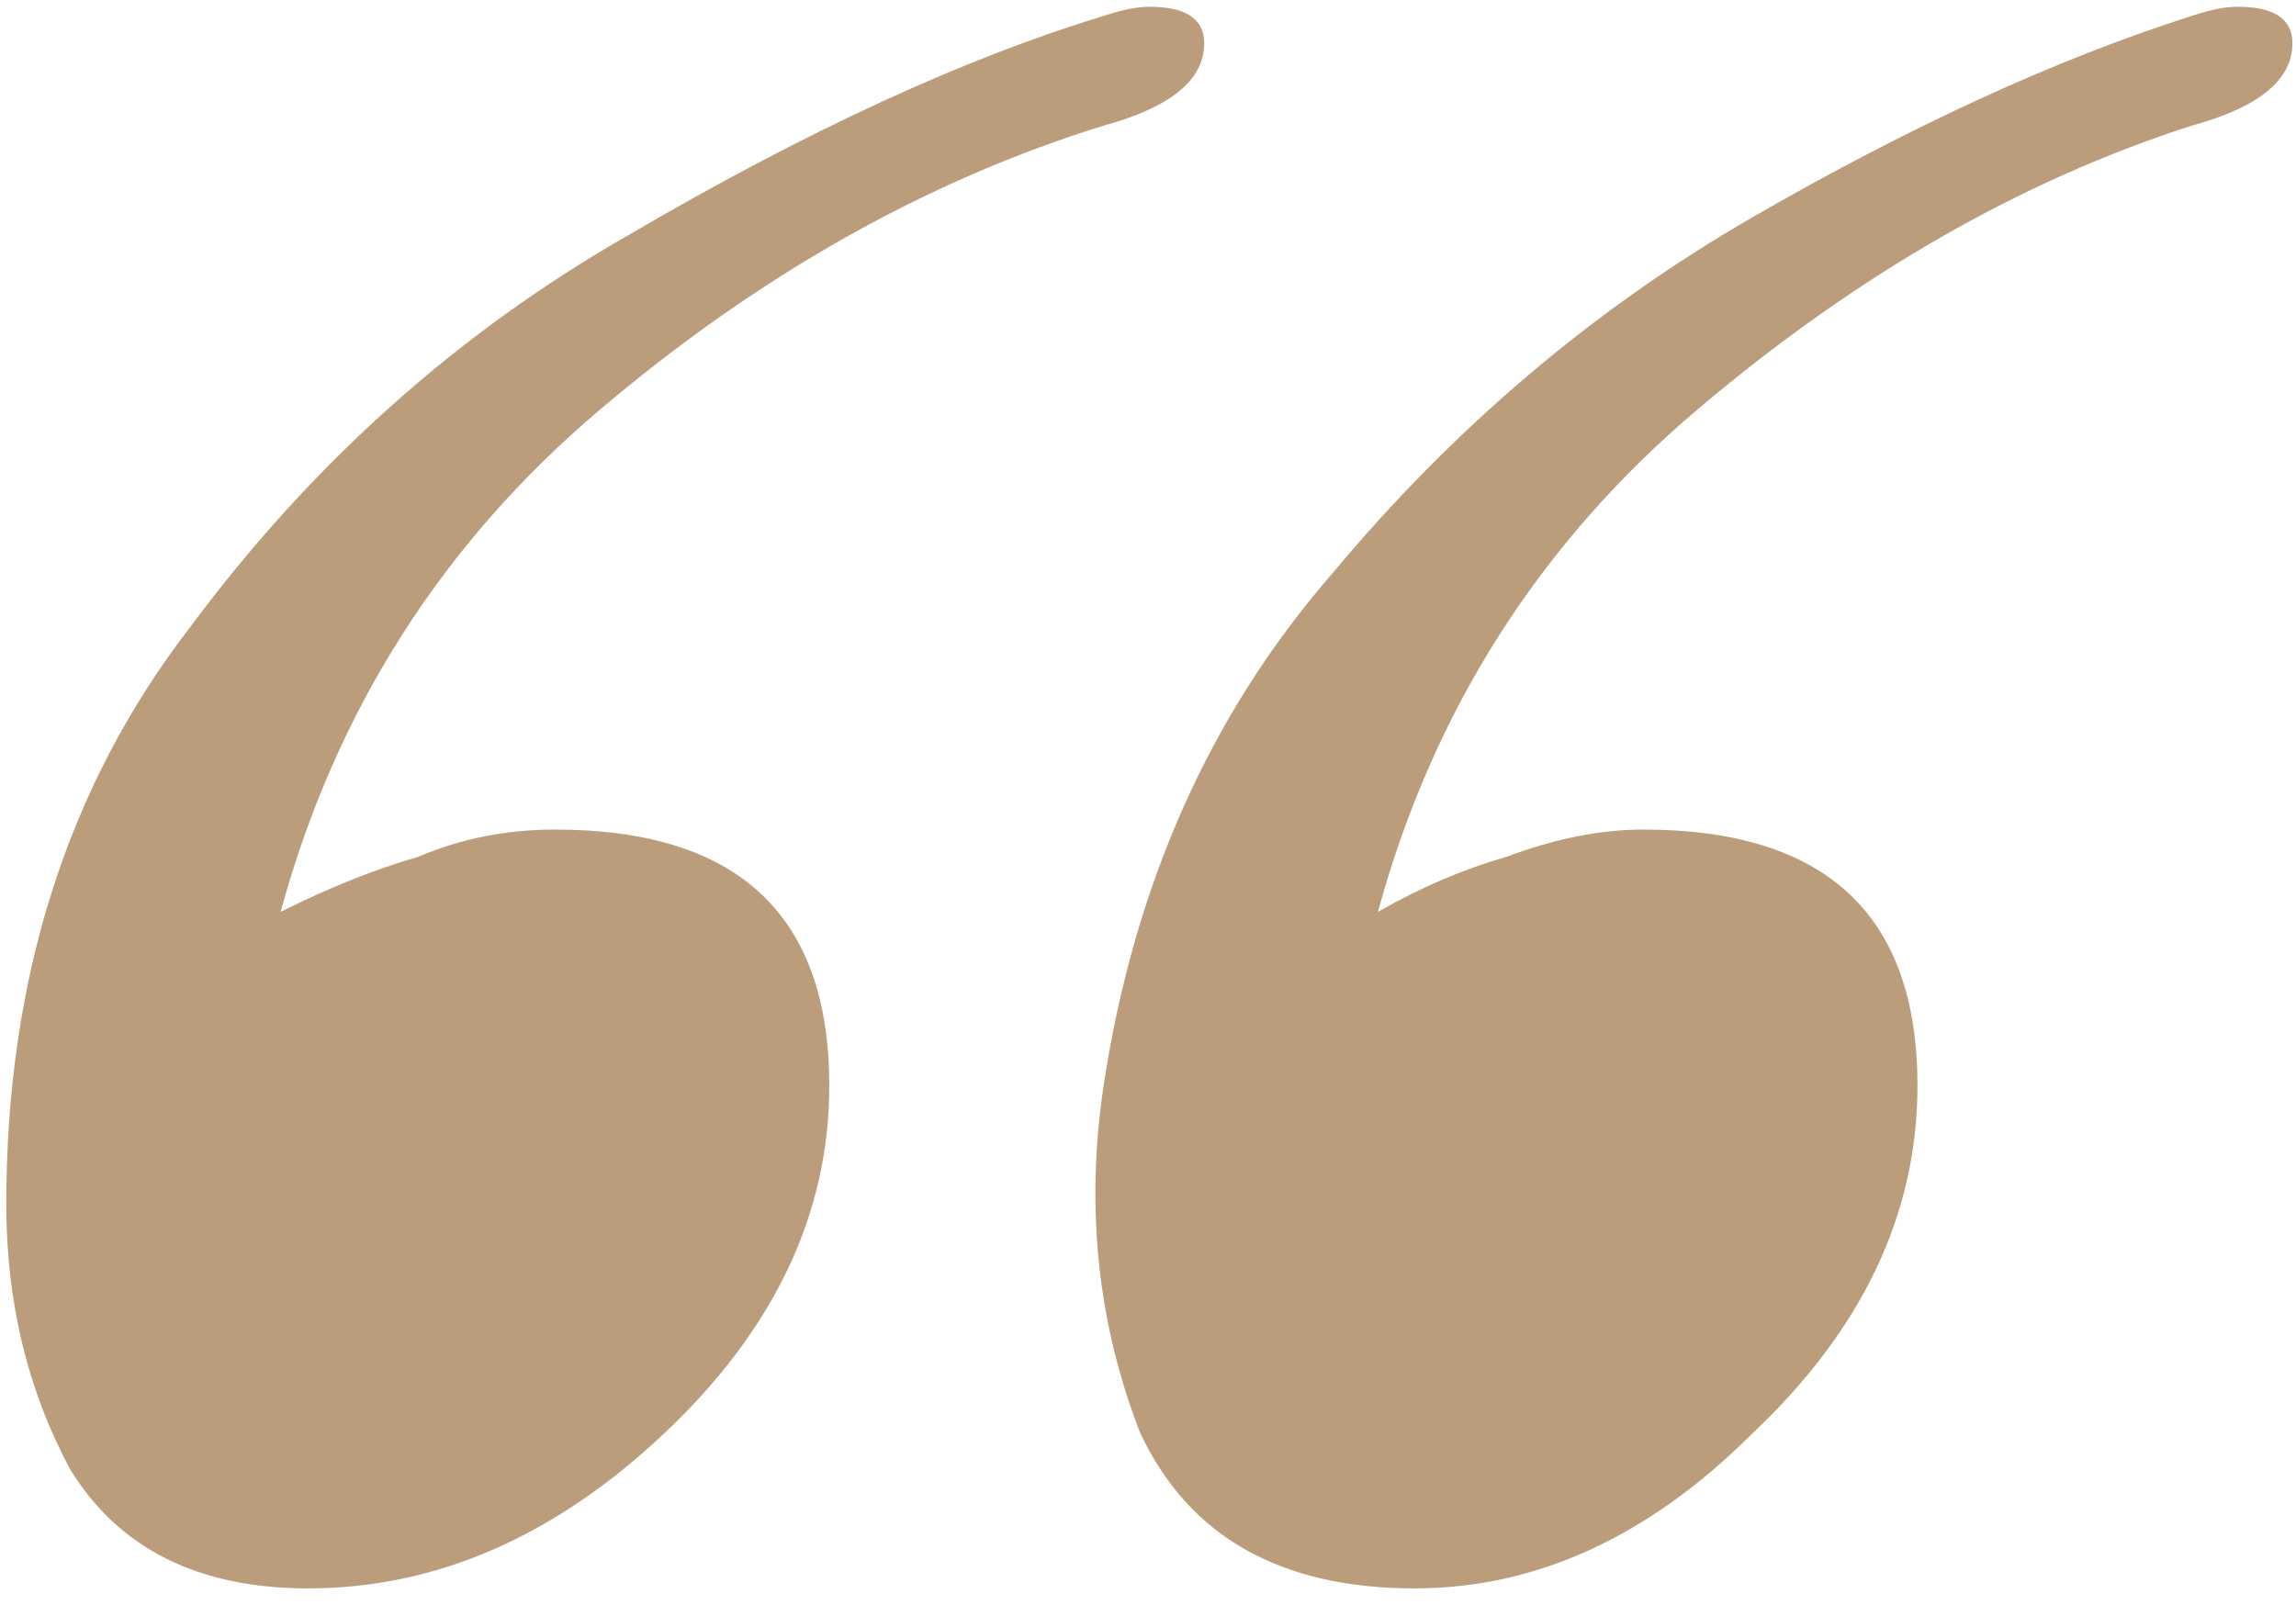 <?xml version="1.0" encoding="UTF-8"?> <svg xmlns="http://www.w3.org/2000/svg" width="103" height="72" viewBox="0 0 103 72" fill="none"> <path d="M63.457 71.272C57.44 71.272 53.338 68.948 51.15 64.298C49.236 59.376 48.689 54.179 49.509 48.71C50.877 39.685 54.295 32.027 59.765 25.737C65.234 19.173 71.525 13.84 78.635 9.738C85.746 5.636 92.31 2.627 98.326 0.713C99.147 0.439 99.831 0.303 100.377 0.303C102.018 0.303 102.839 0.85 102.839 1.944C102.839 3.585 101.335 4.815 98.326 5.636C90.669 8.097 83.285 12.336 76.174 18.353C69.063 24.369 64.277 31.89 61.816 40.915C63.73 39.821 65.645 39.001 67.559 38.454C69.747 37.633 71.798 37.223 73.713 37.223C81.917 37.223 86.019 41.052 86.019 48.71C86.019 54.453 83.558 59.649 78.635 64.298C73.986 68.948 68.927 71.272 63.457 71.272ZM13.819 71.272C8.897 71.272 5.341 69.495 3.153 65.939C1.239 62.384 0.282 58.418 0.282 54.043C0.282 43.924 3.017 35.309 8.486 28.198C13.956 20.814 20.52 14.934 28.177 10.559C36.108 5.909 43.219 2.627 49.509 0.713C50.33 0.439 51.013 0.303 51.56 0.303C53.201 0.303 54.022 0.85 54.022 1.944C54.022 3.585 52.517 4.815 49.509 5.636C41.578 8.097 34.057 12.336 26.947 18.353C19.836 24.369 15.05 31.89 12.589 40.915C14.777 39.821 16.828 39.001 18.742 38.454C20.656 37.633 22.708 37.223 24.895 37.223C33.1 37.223 37.202 41.052 37.202 48.71C37.202 54.453 34.741 59.649 29.818 64.298C24.895 68.948 19.562 71.272 13.819 71.272Z" fill="#BB9D7C"></path> </svg> 